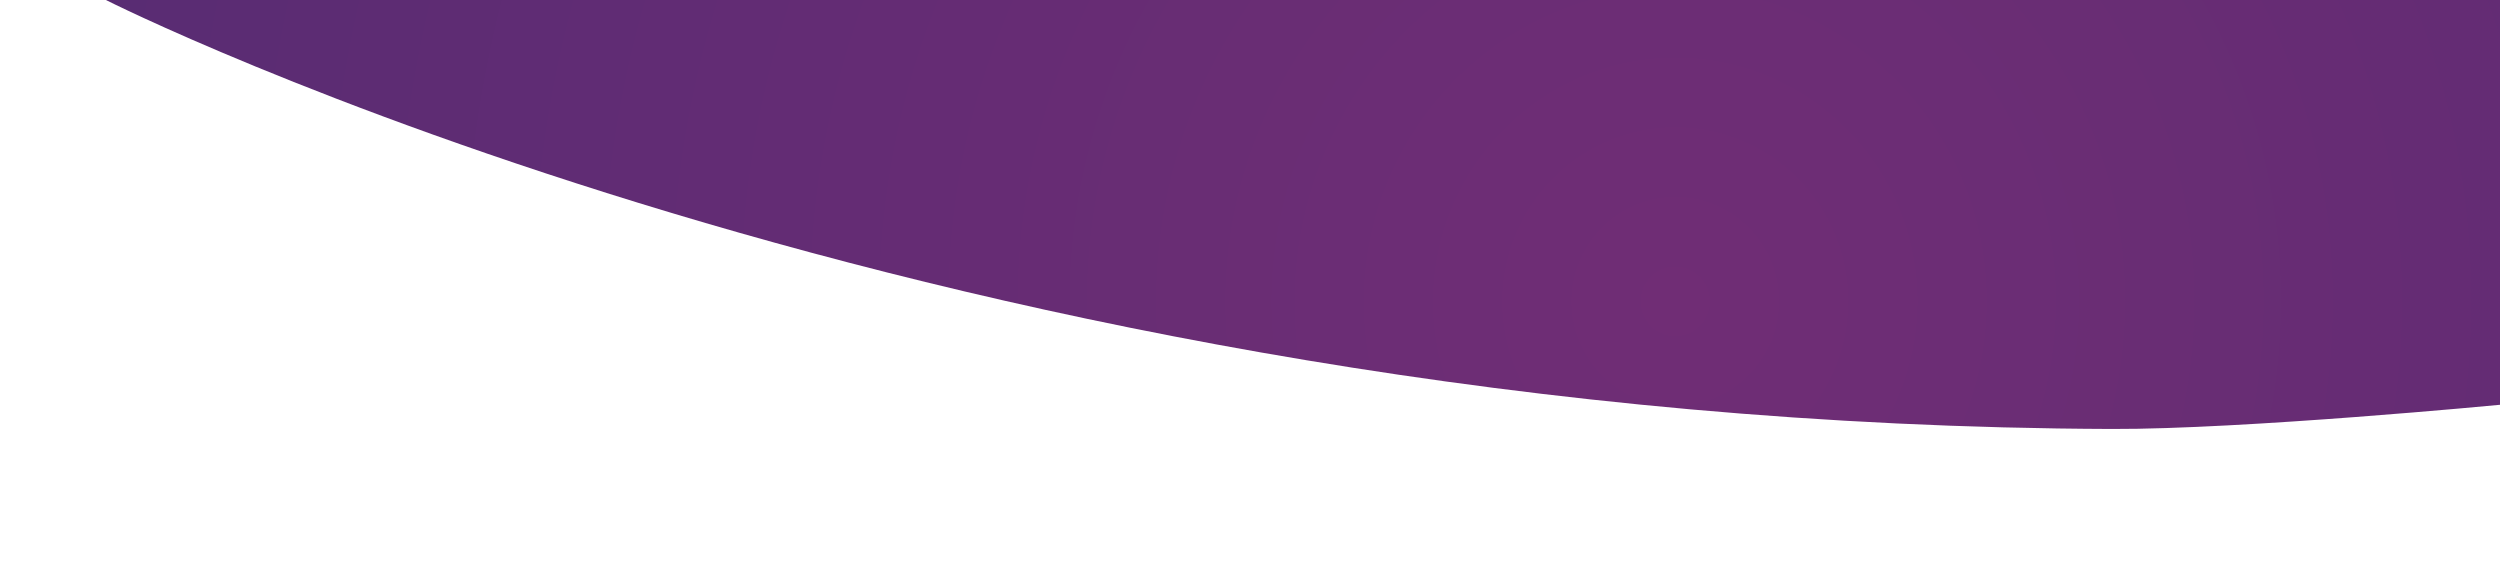<?xml version="1.0" encoding="UTF-8"?>
<svg width="1086px" height="249px" viewBox="0 0 1086 249" version="1.1" xmlns="http://www.w3.org/2000/svg" xmlns:xlink="http://www.w3.org/1999/xlink">
    <!-- Generator: Sketch 53.2 (72643) - https://sketchapp.com -->
    <title>Artboard</title>
    <desc>Created with Sketch.</desc>
    <defs>
        <radialGradient cx="65.557%" cy="70.194%" fx="65.557%" fy="70.194%" r="567.086%" gradientTransform="translate(0.656,0.702),scale(0.179,1),rotate(10.157),translate(-0.656,-0.702)" id="radialGradient-1">
            <stop stop-color="#702D75" offset="0%"></stop>
            <stop stop-color="#4D2B72" offset="100%"></stop>
        </radialGradient>
    </defs>
    <g id="Artboard" stroke="none" stroke-width="1" fill="none" fill-rule="evenodd">
        <path d="M1086.179,175.824 C1086.179,175.824 974.491,186.54 917.308,186.343 C410.932,184.598 46,1.42108547e-14 46,1.42108547e-14 L1086.179,1.42108547e-14 L1086.179,175.824 Z" id="Path-2" fill="url(#radialGradient-1)"></path>
    </g>
</svg>